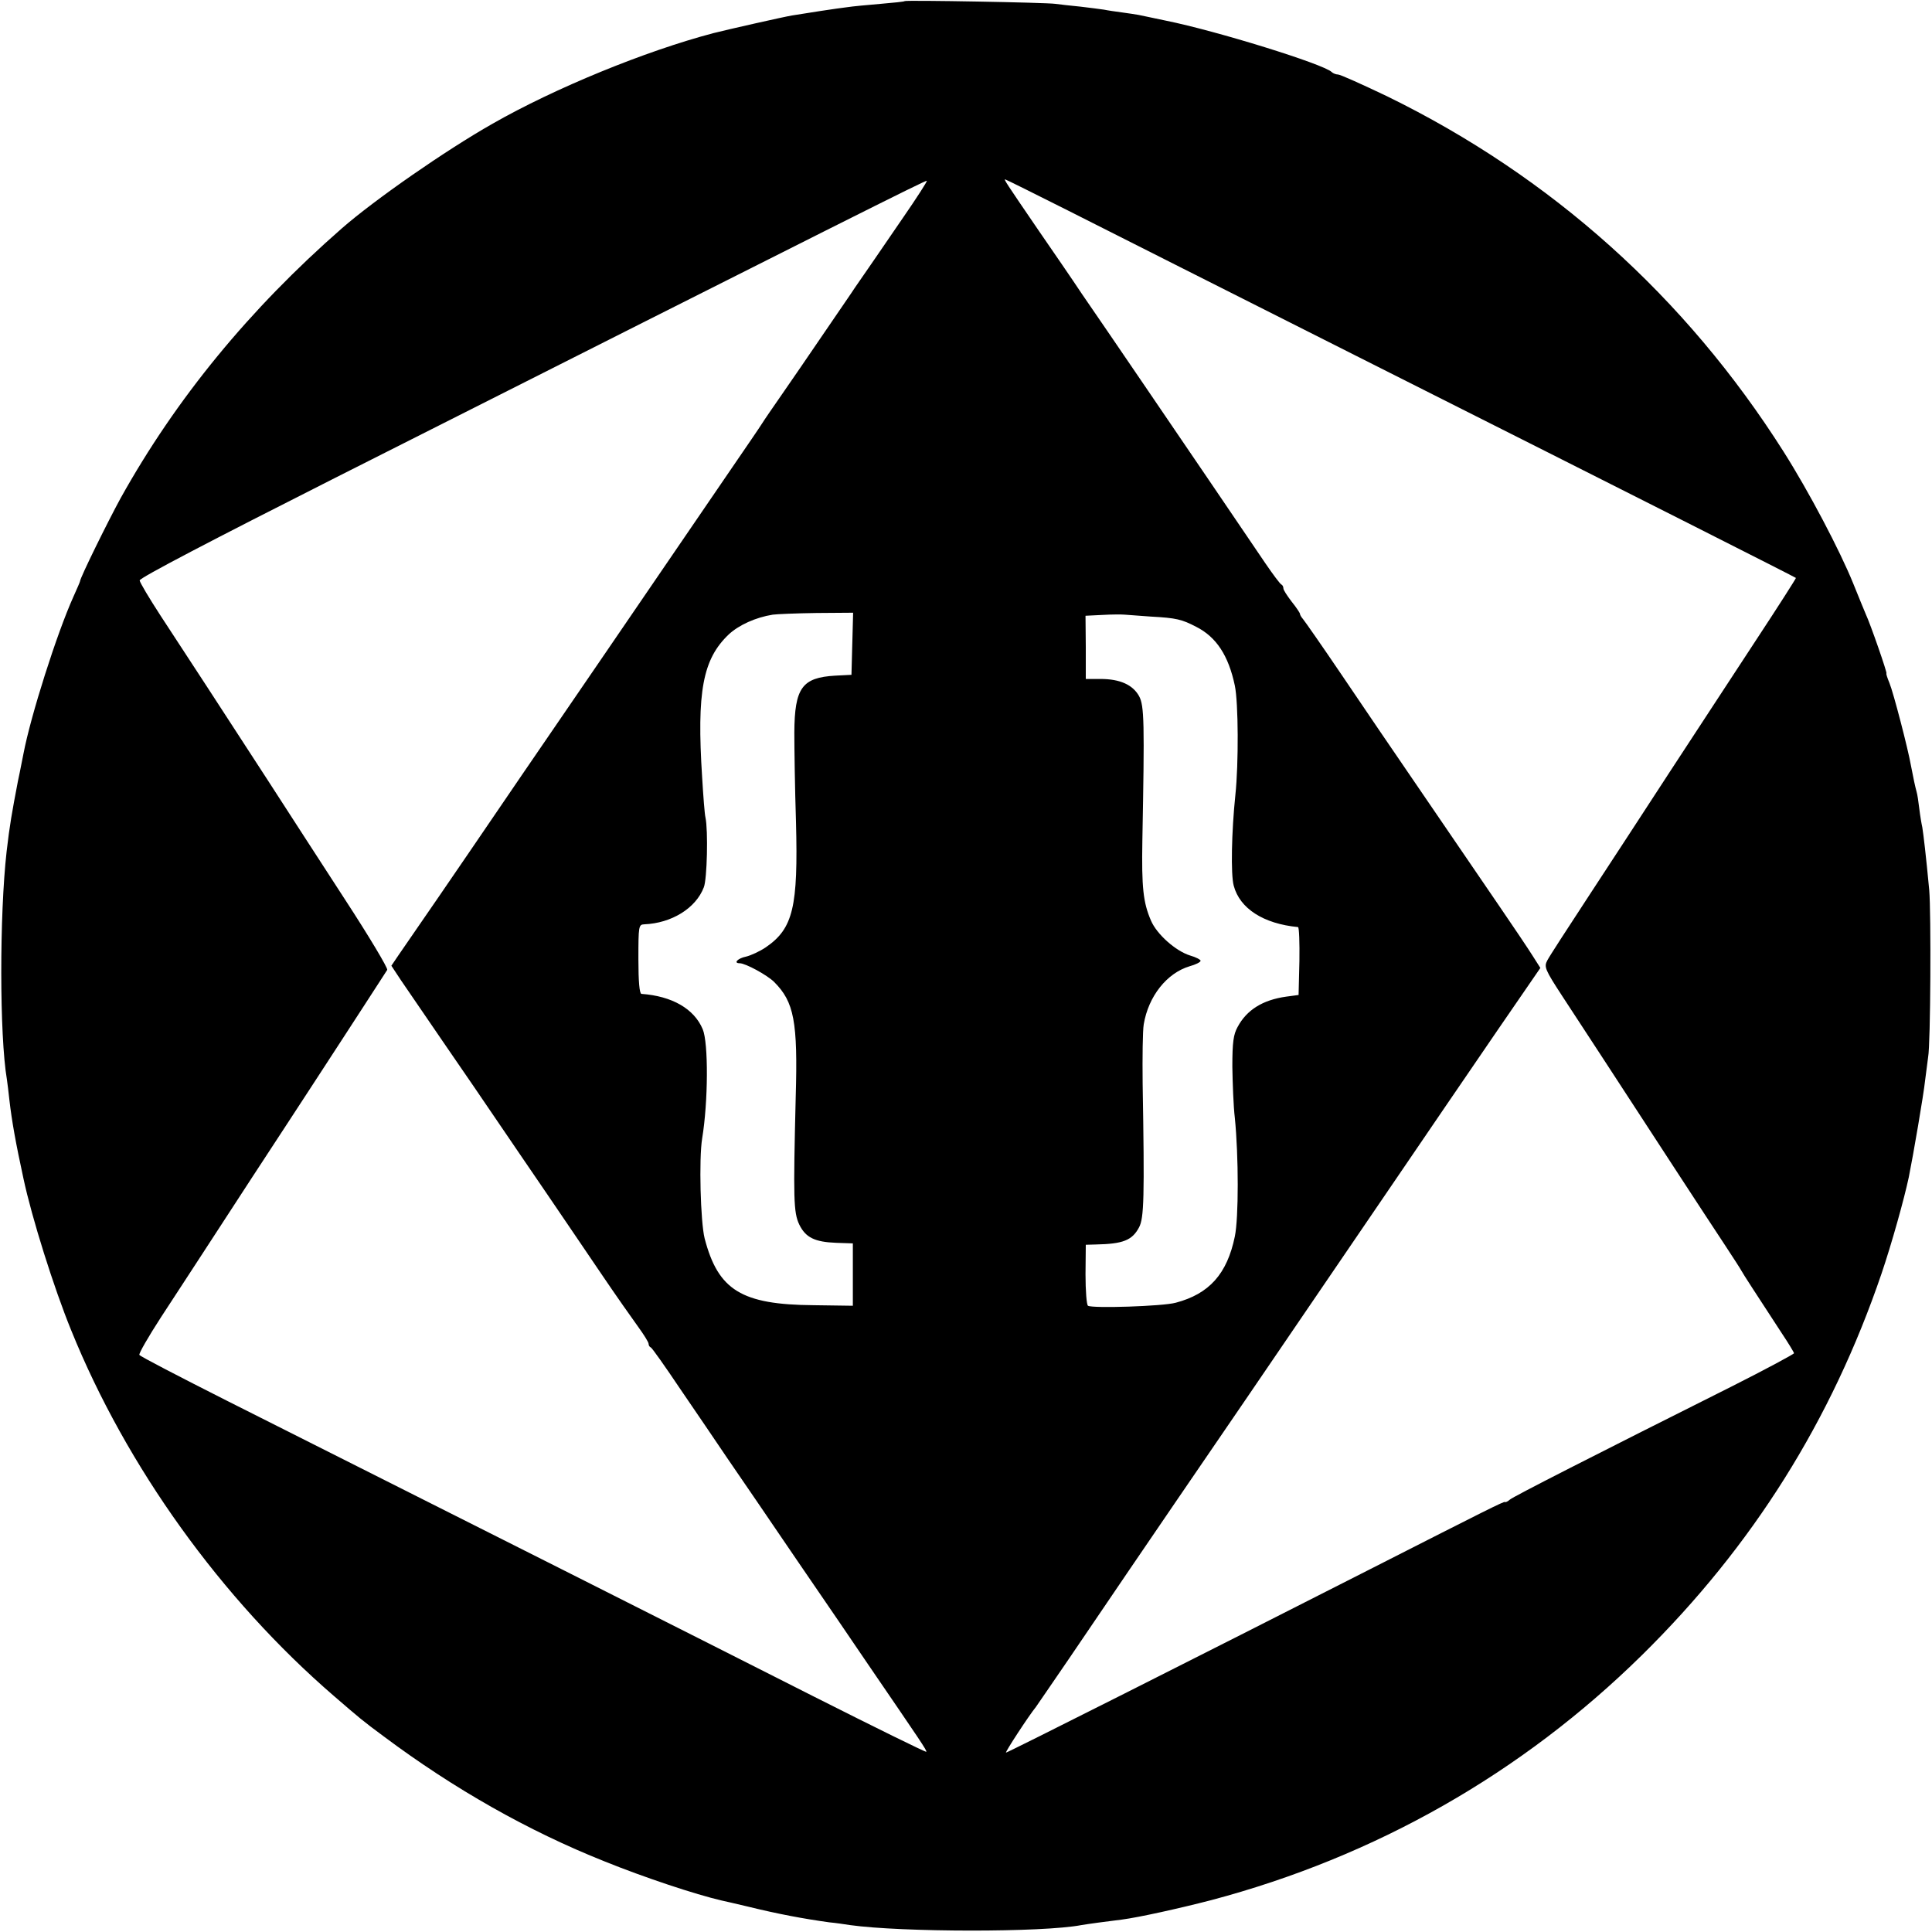 <?xml version="1.0" standalone="no"?>
<!DOCTYPE svg PUBLIC "-//W3C//DTD SVG 20010904//EN"
 "http://www.w3.org/TR/2001/REC-SVG-20010904/DTD/svg10.dtd">
<svg version="1.0" xmlns="http://www.w3.org/2000/svg"
 width="700pt" height="700pt" viewBox="0 0 700 700"
 preserveAspectRatio="xMidYMid meet">
<g transform="translate(0,700) scale(0.1,-0.1)"
fill="#000000" stroke="none">
<path d="M3278 6996 c-1 -2 -41 -6 -88 -10 -47 -4 -101 -9 -120 -12 -35 -4
-152 -22 -200 -30 -26 -4 -234 -51 -285 -64 -247 -65 -574 -199 -800 -328
-171 -97 -428 -276 -546 -379 -335 -293 -601 -617 -802 -978 -47 -86 -147
-289 -147 -301 0 -2 -11 -27 -24 -56 -60 -133 -155 -432 -181 -569 -3 -13 -11
-58 -20 -99 -22 -115 -30 -160 -41 -255 -26 -230 -26 -667 1 -826 2 -13 6 -46
9 -74 9 -78 23 -156 51 -285 30 -141 110 -396 173 -550 200 -494 544 -973 952
-1325 95 -82 103 -89 180 -146 254 -190 524 -343 800 -453 146 -59 330 -120
425 -142 6 -1 48 -11 95 -22 110 -27 201 -44 295 -57 22 -2 56 -7 75 -10 187
-26 697 -27 838 0 16 3 104 15 147 20 61 8 206 40 322 70 597 158 1127 460
1562 888 402 396 687 851 868 1382 37 109 82 270 99 350 16 79 54 301 59 350
4 33 9 71 11 85 9 46 11 524 4 605 -12 128 -21 202 -25 227 -3 13 -8 43 -11
68 -3 25 -7 53 -10 62 -5 18 -11 46 -20 93 -11 63 -64 266 -78 300 -8 19 -13
35 -11 35 4 0 -58 179 -75 215 -5 11 -25 61 -45 110 -49 121 -161 334 -253
479 -355 560 -841 996 -1436 1287 -90 43 -170 79 -178 79 -7 0 -18 4 -23 9
-30 29 -417 149 -600 186 -44 9 -89 19 -100 21 -11 2 -38 6 -60 9 -22 3 -51 7
-65 10 -13 2 -52 7 -86 11 -33 3 -74 8 -90 10 -33 5 -540 14 -546 10z m-5
-783 c-81 -118 -145 -212 -176 -256 -6 -10 -56 -82 -109 -160 -53 -78 -123
-180 -155 -226 -32 -46 -65 -94 -73 -107 -8 -13 -56 -83 -106 -156 -113 -165
-399 -584 -477 -698 -32 -47 -112 -164 -178 -260 -66 -96 -158 -231 -205 -300
-47 -69 -139 -204 -205 -300 -66 -96 -132 -192 -146 -212 l-25 -37 35 -53 c20
-29 90 -132 156 -228 66 -96 154 -224 195 -285 41 -60 121 -178 178 -261 57
-83 145 -214 197 -290 52 -77 112 -162 133 -191 21 -29 38 -56 38 -62 0 -5 3
-11 8 -13 4 -1 52 -69 107 -151 55 -81 132 -193 170 -250 39 -56 153 -224 254
-372 102 -149 217 -317 256 -375 190 -278 215 -314 211 -317 -2 -2 -185 88
-407 200 -371 188 -1363 688 -2127 1072 -172 87 -315 161 -317 166 -3 4 32 65
78 136 46 70 114 175 152 233 173 266 205 315 300 460 56 85 123 189 150 230
27 41 85 131 130 200 45 69 84 130 88 136 3 6 -65 120 -153 255 -87 134 -214
330 -281 434 -160 247 -294 452 -387 594 -41 63 -75 120 -76 128 -1 9 264 147
709 372 1868 943 2140 1079 2143 1076 2 -2 -36 -61 -85 -132z m597 24 c124
-63 599 -302 1055 -532 1059 -533 1579 -796 1582 -799 1 -1 -64 -103 -145
-226 -81 -124 -221 -337 -311 -475 -89 -137 -223 -342 -297 -455 -74 -113
-141 -216 -148 -230 -12 -23 -9 -32 55 -130 70 -107 199 -304 413 -633 65
-100 144 -220 175 -267 31 -47 58 -89 61 -95 5 -10 56 -88 146 -226 24 -36 44
-69 44 -72 0 -3 -102 -58 -227 -121 -509 -255 -789 -398 -802 -409 -8 -7 -16
-11 -18 -9 -4 3 -69 -30 -478 -238 -641 -326 -1324 -670 -1330 -670 -5 0 84
136 108 165 4 6 58 84 120 175 118 174 250 369 636 933 128 188 353 518 499
732 146 215 335 491 419 614 l154 224 -28 44 c-15 24 -68 103 -118 176 -148
217 -424 621 -435 637 -6 8 -68 101 -139 205 -71 105 -134 195 -140 202 -6 7
-11 15 -11 19 0 3 -13 23 -30 44 -16 21 -30 42 -30 48 0 6 -3 12 -7 14 -5 2
-31 37 -59 78 -113 167 -277 408 -435 640 -92 135 -195 286 -229 335 -33 50
-104 153 -157 230 -121 177 -126 185 -121 185 2 0 105 -51 228 -113z m-782
-1569 l-3 -113 -59 -3 c-120 -7 -147 -44 -148 -206 0 -55 2 -201 6 -324 8
-308 -10 -386 -109 -454 -22 -15 -55 -30 -72 -34 -30 -6 -47 -24 -23 -24 21 0
100 -43 125 -68 72 -72 86 -143 78 -417 -9 -370 -8 -418 13 -462 23 -47 56
-63 134 -66 l60 -2 0 -113 0 -113 -142 2 c-261 2 -346 54 -395 242 -15 60 -21
288 -9 362 22 133 23 347 2 396 -31 74 -111 120 -222 128 -7 1 -11 44 -11 126
0 120 1 125 21 126 99 4 187 58 216 134 12 29 16 207 6 253 -3 12 -8 78 -12
145 -20 312 2 429 97 519 36 33 96 61 159 71 14 2 85 5 158 6 l133 1 -3 -112z
m1082 98 c92 -5 112 -10 164 -37 73 -37 117 -104 140 -213 13 -62 14 -283 2
-396 -14 -134 -17 -289 -6 -329 22 -83 108 -138 233 -150 4 -1 6 -56 5 -123
l-3 -123 -45 -6 c-85 -12 -143 -48 -176 -110 -15 -27 -19 -55 -19 -144 1 -60
4 -144 9 -185 14 -141 14 -362 0 -430 -28 -136 -93 -208 -214 -240 -47 -13
-302 -21 -318 -11 -5 3 -9 54 -9 114 l1 107 36 1 c99 2 132 15 157 62 18 34
20 107 13 522 -1 94 0 190 4 214 17 101 83 185 166 210 22 6 40 15 40 20 0 4
-17 13 -38 19 -52 16 -121 77 -142 127 -28 65 -34 119 -31 290 8 428 7 488
-12 523 -23 41 -69 62 -140 62 l-53 0 0 115 -1 114 61 3 c34 2 70 2 81 1 11
-1 54 -4 95 -7z"/>
</g>
</svg>
